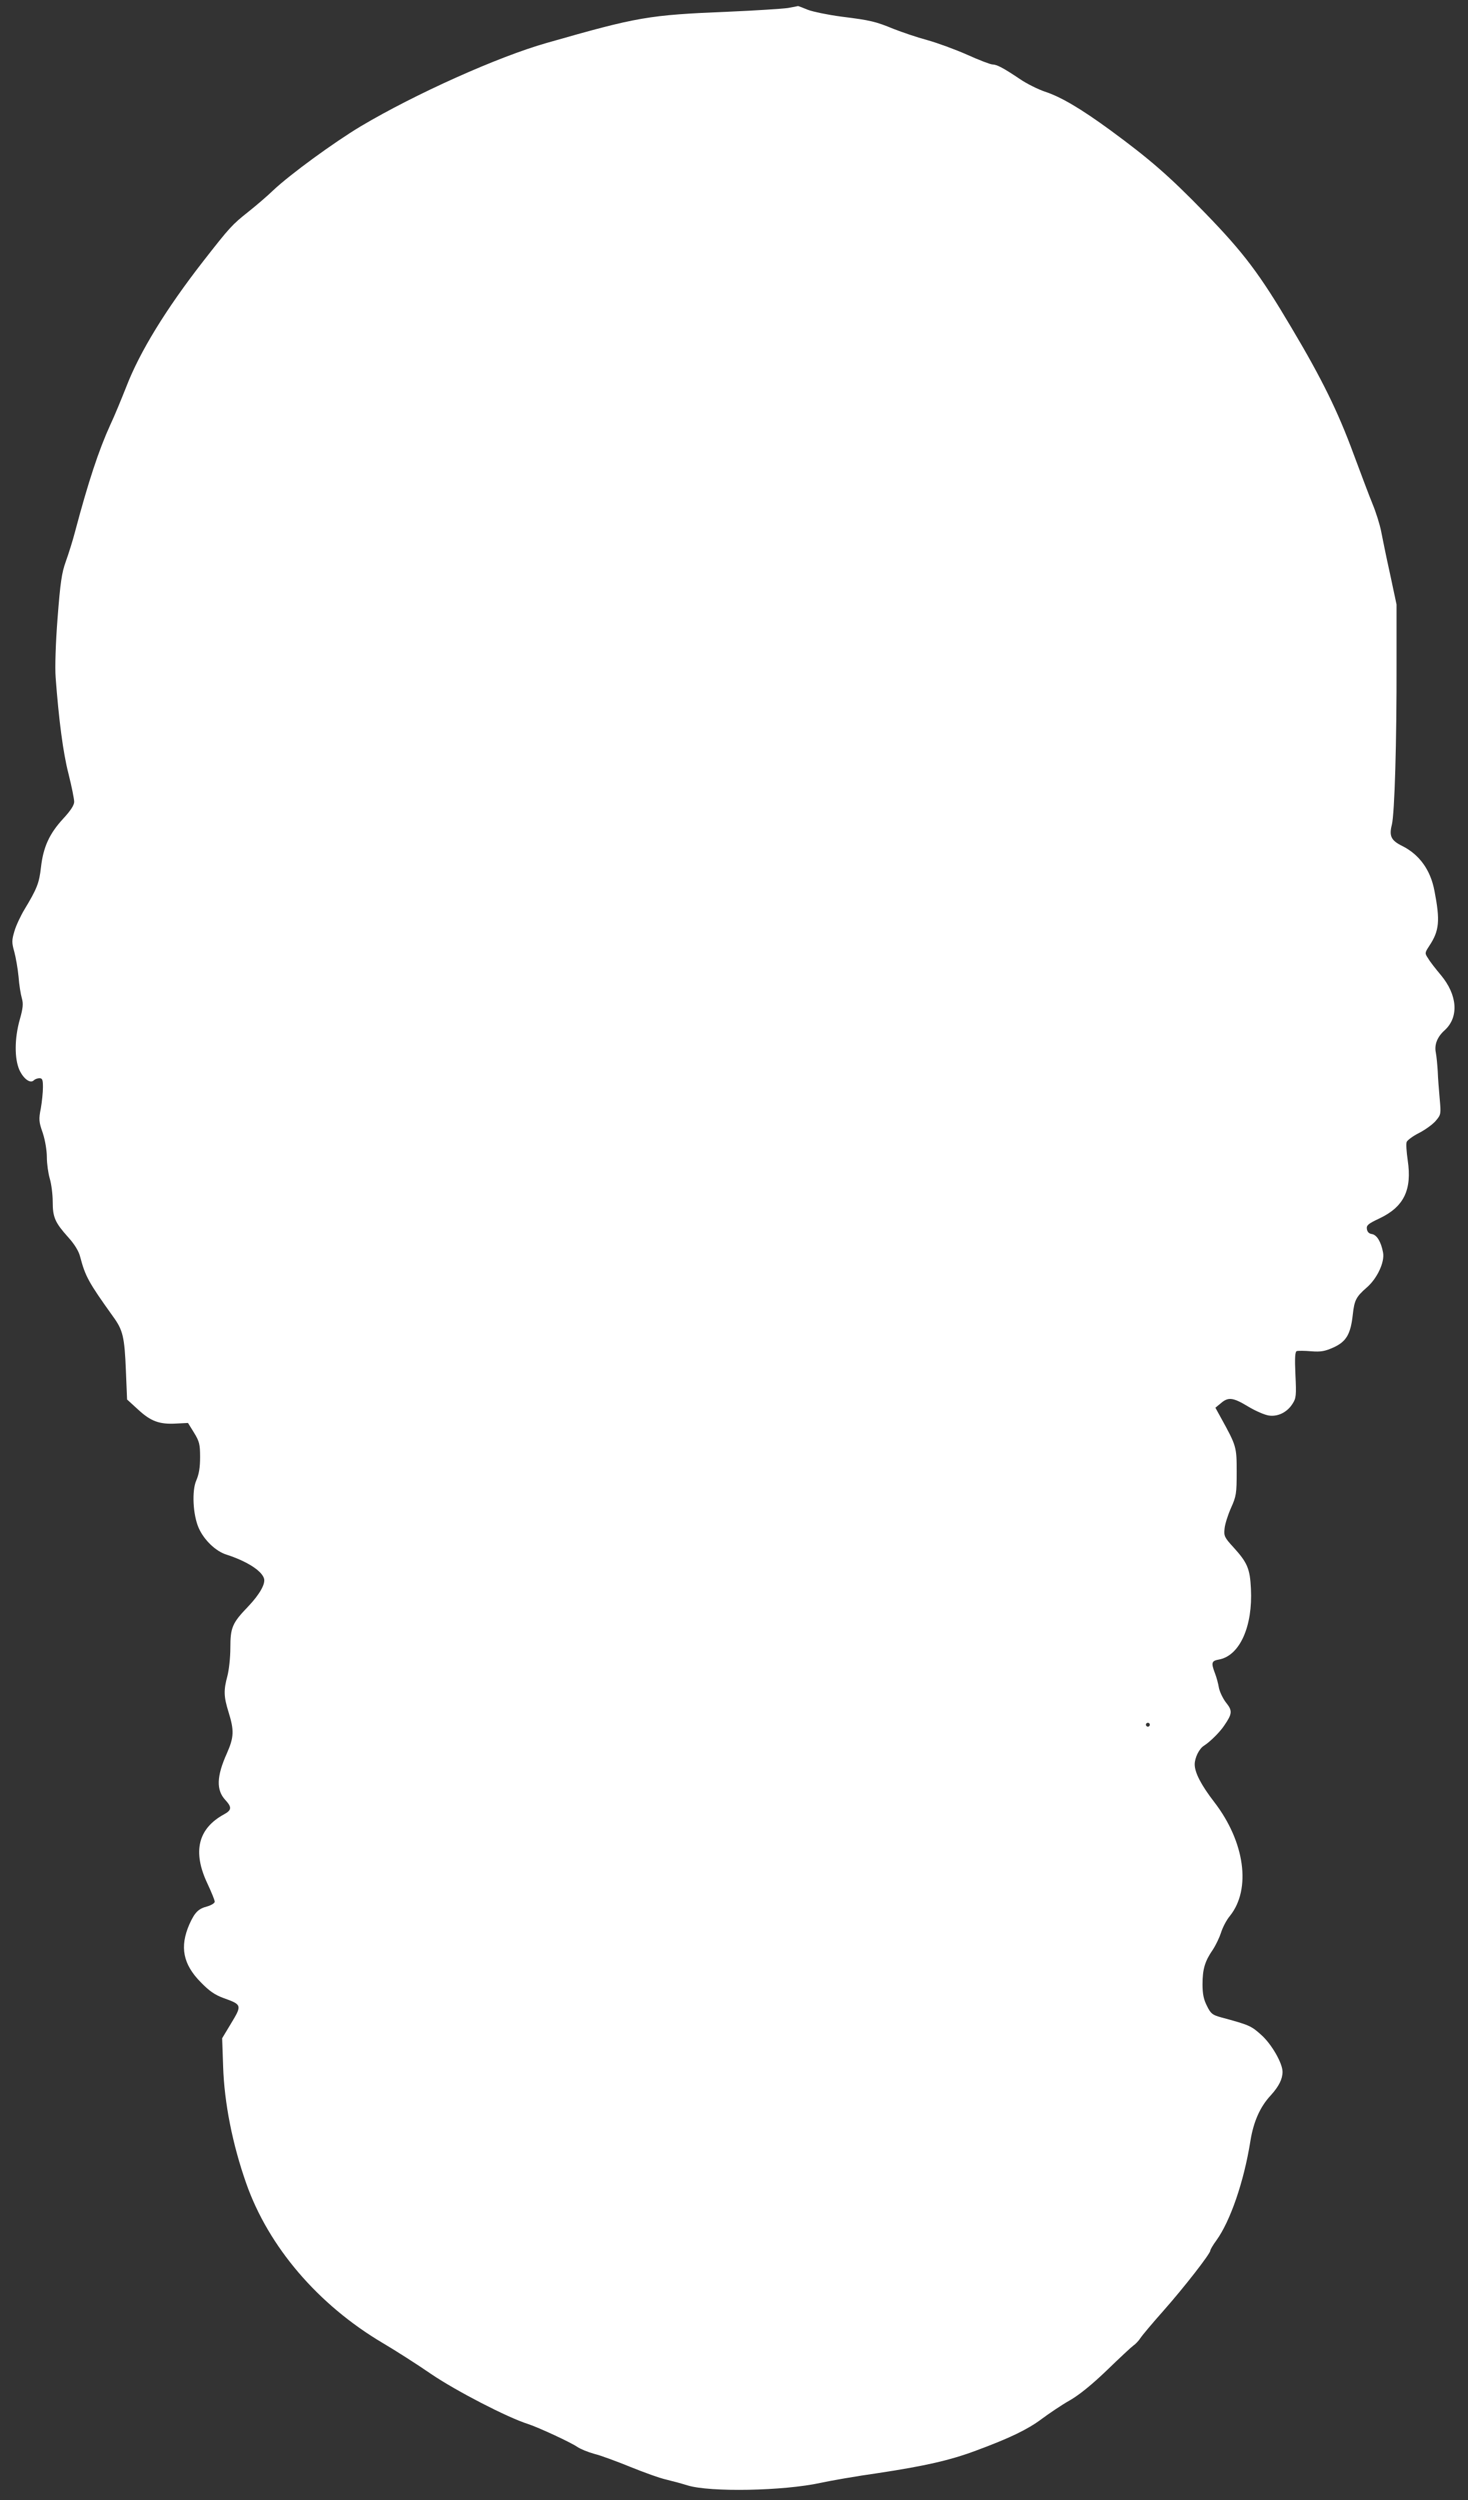 <?xml version="1.0" standalone="no"?>
<!DOCTYPE svg PUBLIC "-//W3C//DTD SVG 20010904//EN"
 "http://www.w3.org/TR/2001/REC-SVG-20010904/DTD/svg10.dtd">
<svg version="1.0" xmlns="http://www.w3.org/2000/svg"
 width="752pt" height="1280pt" viewBox="0 0 752 1280"
 preserveAspectRatio="xMidYMid meet">
<rect x="0" y="0" width="752" height="1280" fill="#333333" stroke="none"/>
<g transform="translate(0,1280) scale(0.1,-0.1)"
fill="#ffffff" stroke="none">
<path d="M4036 12759 c-28 -4 -165 -13 -305 -19 -411 -17 -462 -26 -931 -160
-250 -71 -673 -261 -951 -426 -137 -82 -362 -246 -449 -328 -30 -29 -86 -77
-125 -108 -87 -69 -97 -80 -236 -258 -189 -243 -323 -461 -392 -640 -25 -63
-61 -151 -82 -195 -59 -129 -113 -293 -180 -545 -12 -47 -34 -116 -48 -155
-21 -58 -28 -108 -42 -288 -10 -130 -14 -254 -10 -305 16 -215 38 -386 66
-494 16 -64 29 -128 29 -143 0 -17 -18 -45 -56 -86 -71 -77 -102 -145 -114
-248 -9 -81 -20 -110 -84 -216 -20 -33 -44 -84 -52 -112 -14 -47 -14 -59 -1
-105 8 -29 18 -87 22 -128 3 -41 11 -91 17 -111 8 -28 6 -50 -11 -110 -27 -96
-27 -199 -2 -256 21 -46 56 -72 74 -54 6 6 19 11 29 11 15 0 18 -8 18 -46 0
-26 -5 -75 -11 -109 -11 -55 -10 -69 10 -125 12 -37 21 -89 21 -124 0 -34 7
-83 15 -110 8 -27 15 -80 15 -118 0 -81 12 -107 80 -183 31 -34 53 -70 60 -97
27 -103 43 -132 169 -308 51 -70 59 -104 66 -280 l6 -145 57 -52 c65 -60 109
-76 195 -71 l60 3 31 -50 c27 -44 31 -59 31 -125 0 -53 -6 -88 -19 -118 -24
-53 -18 -177 12 -245 27 -61 87 -119 142 -136 102 -33 179 -81 192 -121 10
-27 -22 -83 -81 -145 -81 -84 -91 -107 -91 -212 0 -48 -7 -113 -15 -143 -20
-74 -19 -106 6 -186 29 -94 28 -127 -9 -211 -53 -118 -55 -188 -7 -239 33 -36
32 -51 -6 -72 -135 -73 -164 -192 -86 -356 20 -43 37 -84 37 -92 0 -7 -17 -18
-38 -24 -46 -12 -64 -30 -92 -92 -50 -115 -33 -204 59 -297 43 -44 71 -64 118
-81 92 -33 93 -36 38 -127 l-47 -78 5 -145 c6 -186 48 -398 118 -597 114 -325
368 -622 699 -818 63 -37 176 -109 250 -160 127 -86 390 -222 495 -255 52 -17
217 -93 252 -117 16 -11 55 -27 88 -36 33 -8 116 -39 185 -67 69 -28 152 -58
185 -65 33 -8 81 -21 106 -29 116 -36 492 -29 684 13 50 11 182 34 295 50 237
36 367 65 500 115 171 63 264 108 335 161 39 29 104 73 145 96 49 28 115 82
190 154 63 61 124 118 135 126 11 7 28 25 37 39 9 14 62 77 118 140 107 121
240 292 240 308 0 5 14 29 31 52 71 98 141 300 174 507 16 101 50 177 104 235
42 46 61 84 61 121 0 44 -56 142 -109 189 -52 47 -62 51 -206 90 -44 12 -53
19 -72 58 -17 33 -23 62 -23 111 0 77 12 118 52 176 16 24 35 64 43 89 8 26
28 65 46 86 109 137 76 378 -80 581 -68 88 -101 152 -101 194 0 34 23 81 48
96 31 20 81 69 104 104 41 60 42 75 8 117 -16 21 -32 55 -36 75 -3 20 -12 53
-20 74 -21 55 -18 64 21 71 106 20 173 170 163 363 -5 102 -18 133 -90 212
-46 50 -49 58 -45 95 2 23 17 70 33 106 27 60 29 74 29 185 0 129 -1 132 -82
279 l-27 49 28 23 c38 33 62 30 140 -17 38 -23 85 -43 106 -46 46 -7 94 17
121 60 19 29 20 43 15 149 -4 86 -2 118 7 121 7 2 40 2 73 -1 51 -4 71 0 116
20 65 30 87 68 98 169 8 73 17 90 72 138 53 46 92 130 83 178 -10 55 -32 91
-57 95 -15 2 -24 11 -26 26 -3 19 7 27 62 53 128 60 170 147 147 300 -6 42 -9
84 -5 93 4 9 32 30 64 46 31 16 70 44 85 62 27 32 27 35 20 113 -4 44 -9 107
-10 140 -2 33 -6 77 -10 97 -8 40 8 80 45 113 74 67 67 180 -19 283 -26 31
-56 69 -65 85 -18 27 -18 28 6 65 51 77 56 128 26 282 -20 106 -77 185 -165
229 -57 28 -68 51 -53 109 14 57 25 426 24 827 l0 300 -33 155 c-19 85 -39
184 -46 220 -7 36 -27 99 -44 140 -17 41 -60 156 -97 255 -79 215 -161 383
-317 645 -165 279 -245 385 -447 593 -182 187 -280 272 -483 421 -151 110
-252 170 -335 197 -35 12 -94 41 -130 66 -82 55 -116 73 -138 73 -10 0 -68 22
-130 50 -61 27 -154 61 -205 75 -52 14 -128 40 -169 56 -95 39 -119 45 -271
64 -68 9 -145 25 -171 35 -26 11 -48 19 -50 19 -2 -1 -25 -5 -52 -10z m1854
-8789 c0 -5 -4 -10 -10 -10 -5 0 -10 5 -10 10 0 6 5 10 10 10 6 0 10 -4 10
-10z"/>
</g>
</svg>
